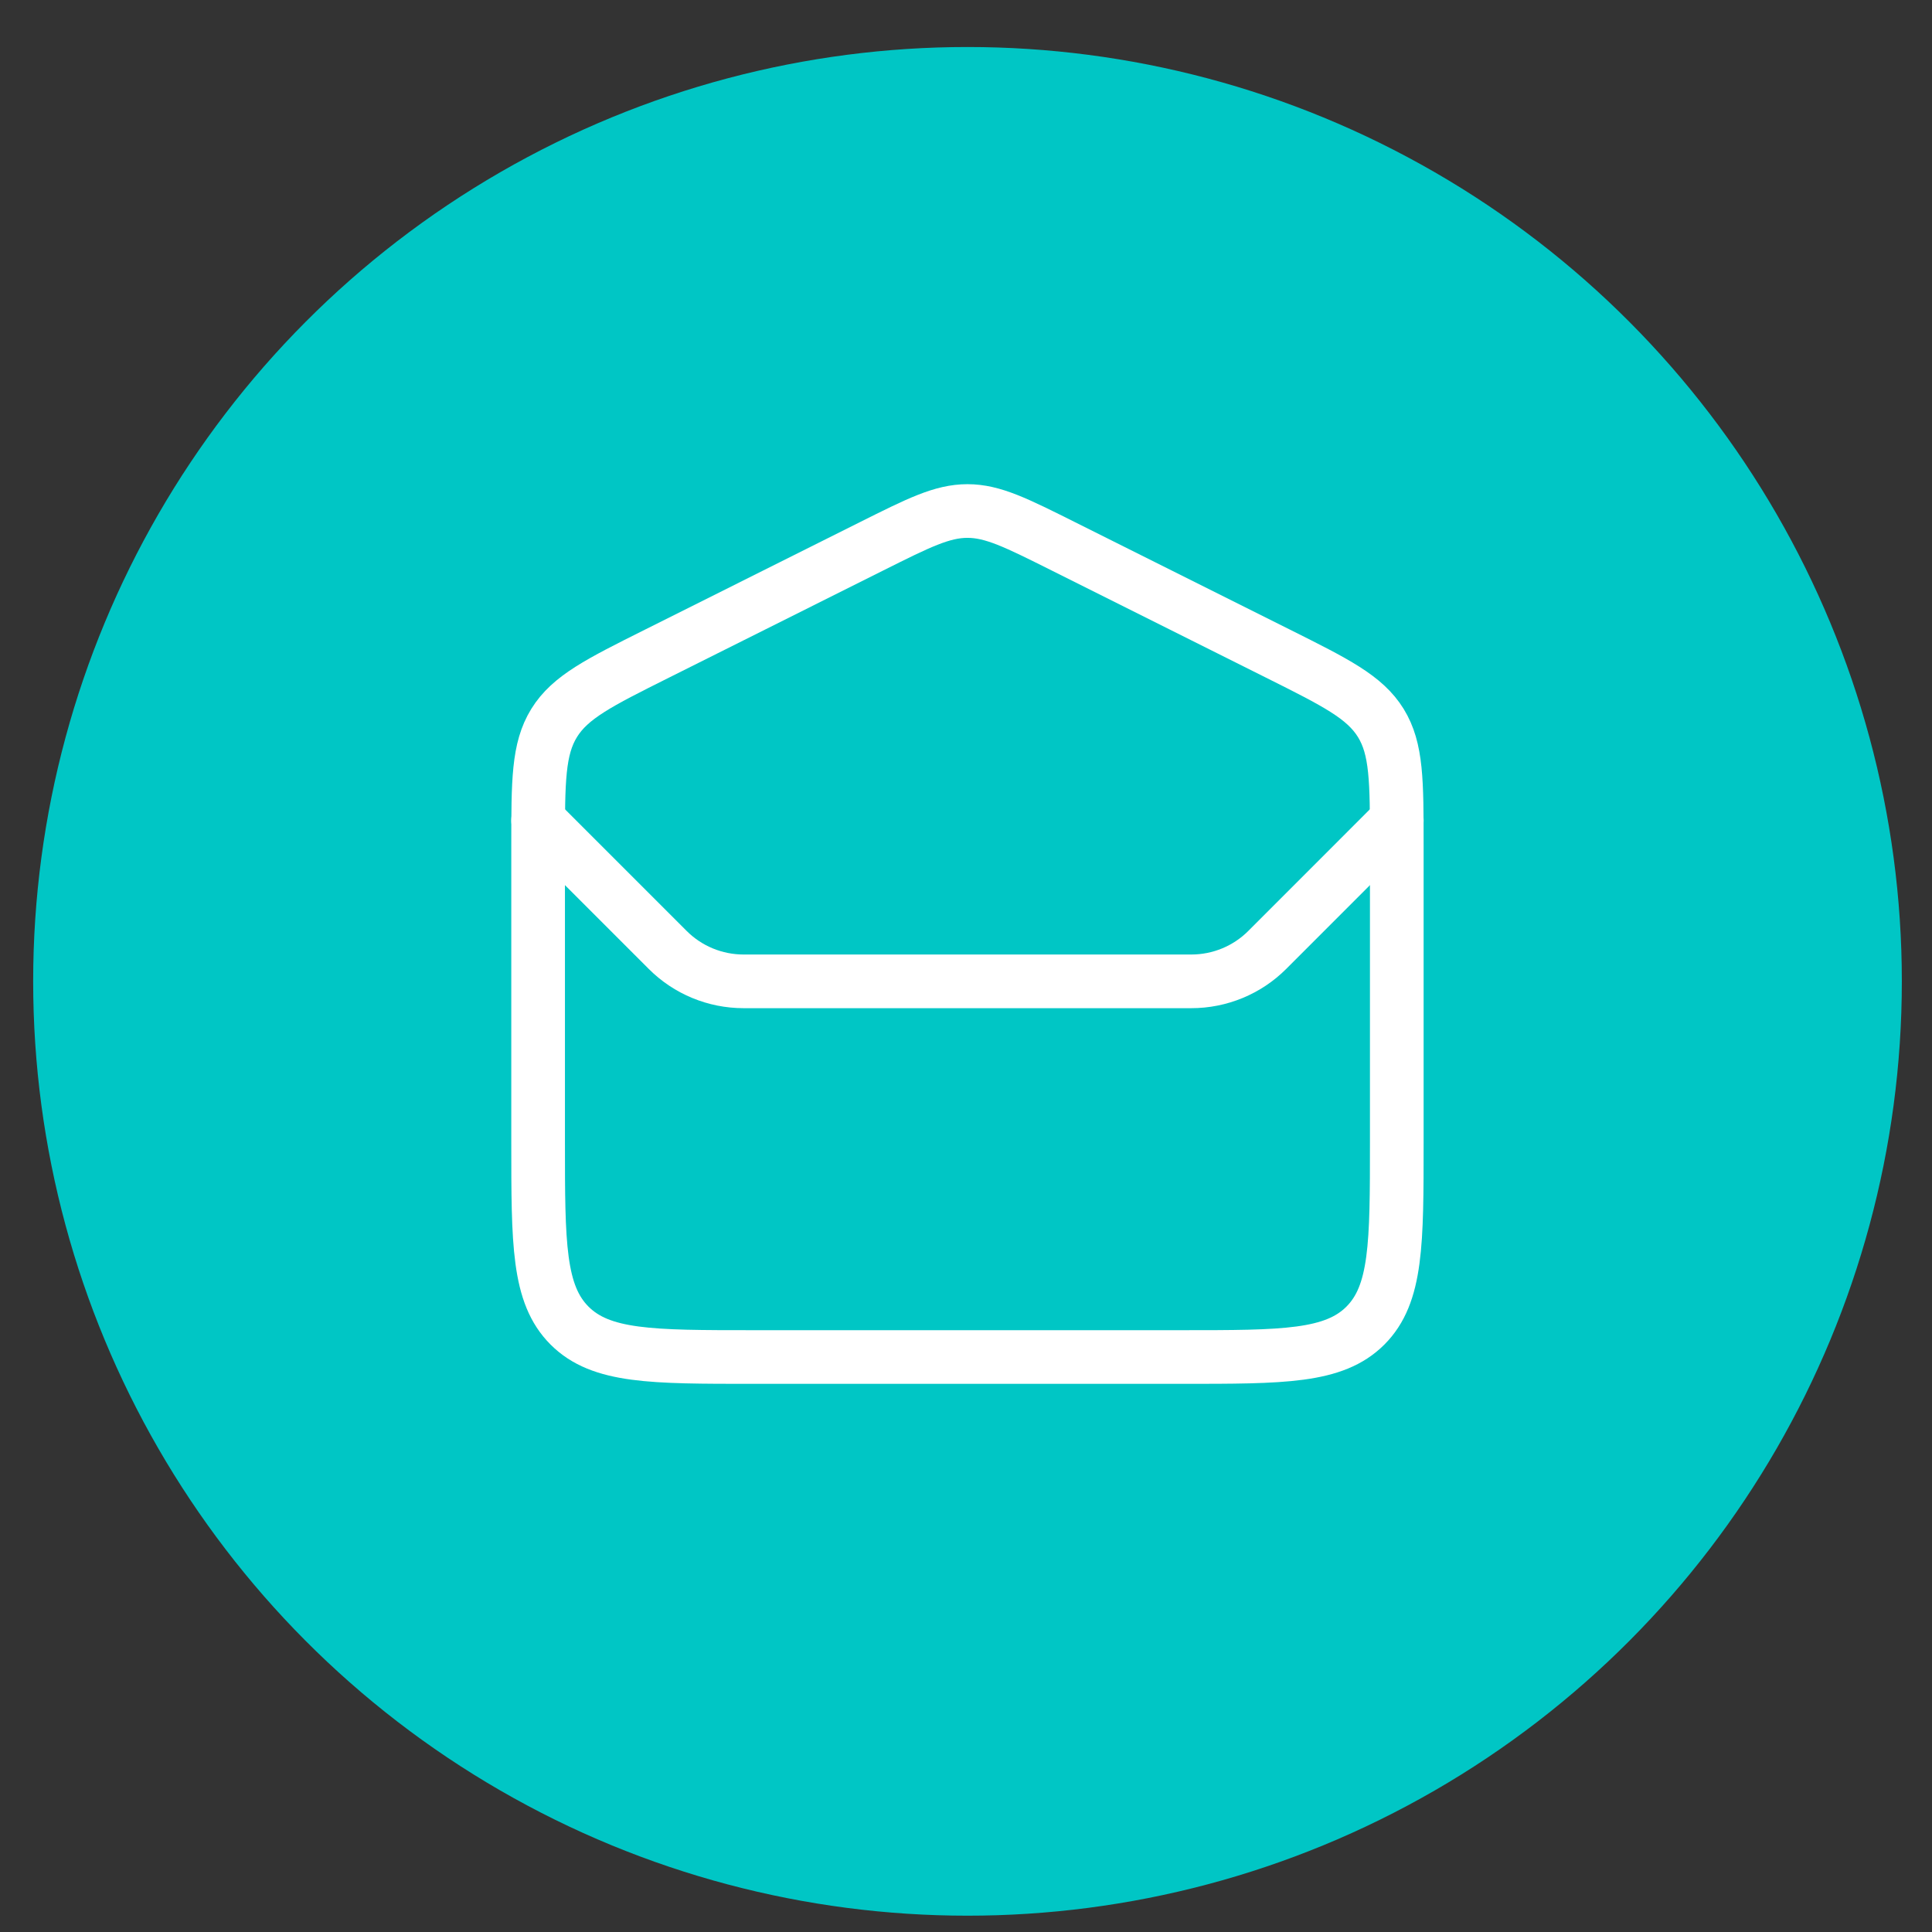 <?xml version="1.0" encoding="UTF-8"?> <svg xmlns="http://www.w3.org/2000/svg" width="36" height="36" viewBox="0 0 36 36" fill="none"><rect x="0" y="0" width="36" height="36" fill="#333333" stroke="none"/><circle cx="18.028" cy="18.286" r="17.41" fill="#00C6C5"></circle><path d="M10.027 15.758C10.027 14.556 10.027 13.954 10.326 13.471C10.625 12.988 11.163 12.719 12.239 12.181L16.238 10.181C17.116 9.742 17.555 9.522 18.027 9.522C18.5 9.522 18.938 9.742 19.816 10.181L23.816 12.181C24.892 12.719 25.43 12.988 25.729 13.471C26.027 13.954 26.027 14.556 26.027 15.758V21.286C26.027 23.172 26.027 24.115 25.442 24.701C24.856 25.286 23.913 25.286 22.027 25.286H14.027C12.142 25.286 11.199 25.286 10.613 24.701C10.027 24.115 10.027 23.172 10.027 21.286V15.758Z" stroke="white"></path><path d="M10.027 15.286L12.442 17.701C12.817 18.076 13.325 18.286 13.856 18.286H22.199C22.729 18.286 23.238 18.076 23.613 17.701L26.027 15.286" stroke="white" stroke-linecap="round"></path></svg> 